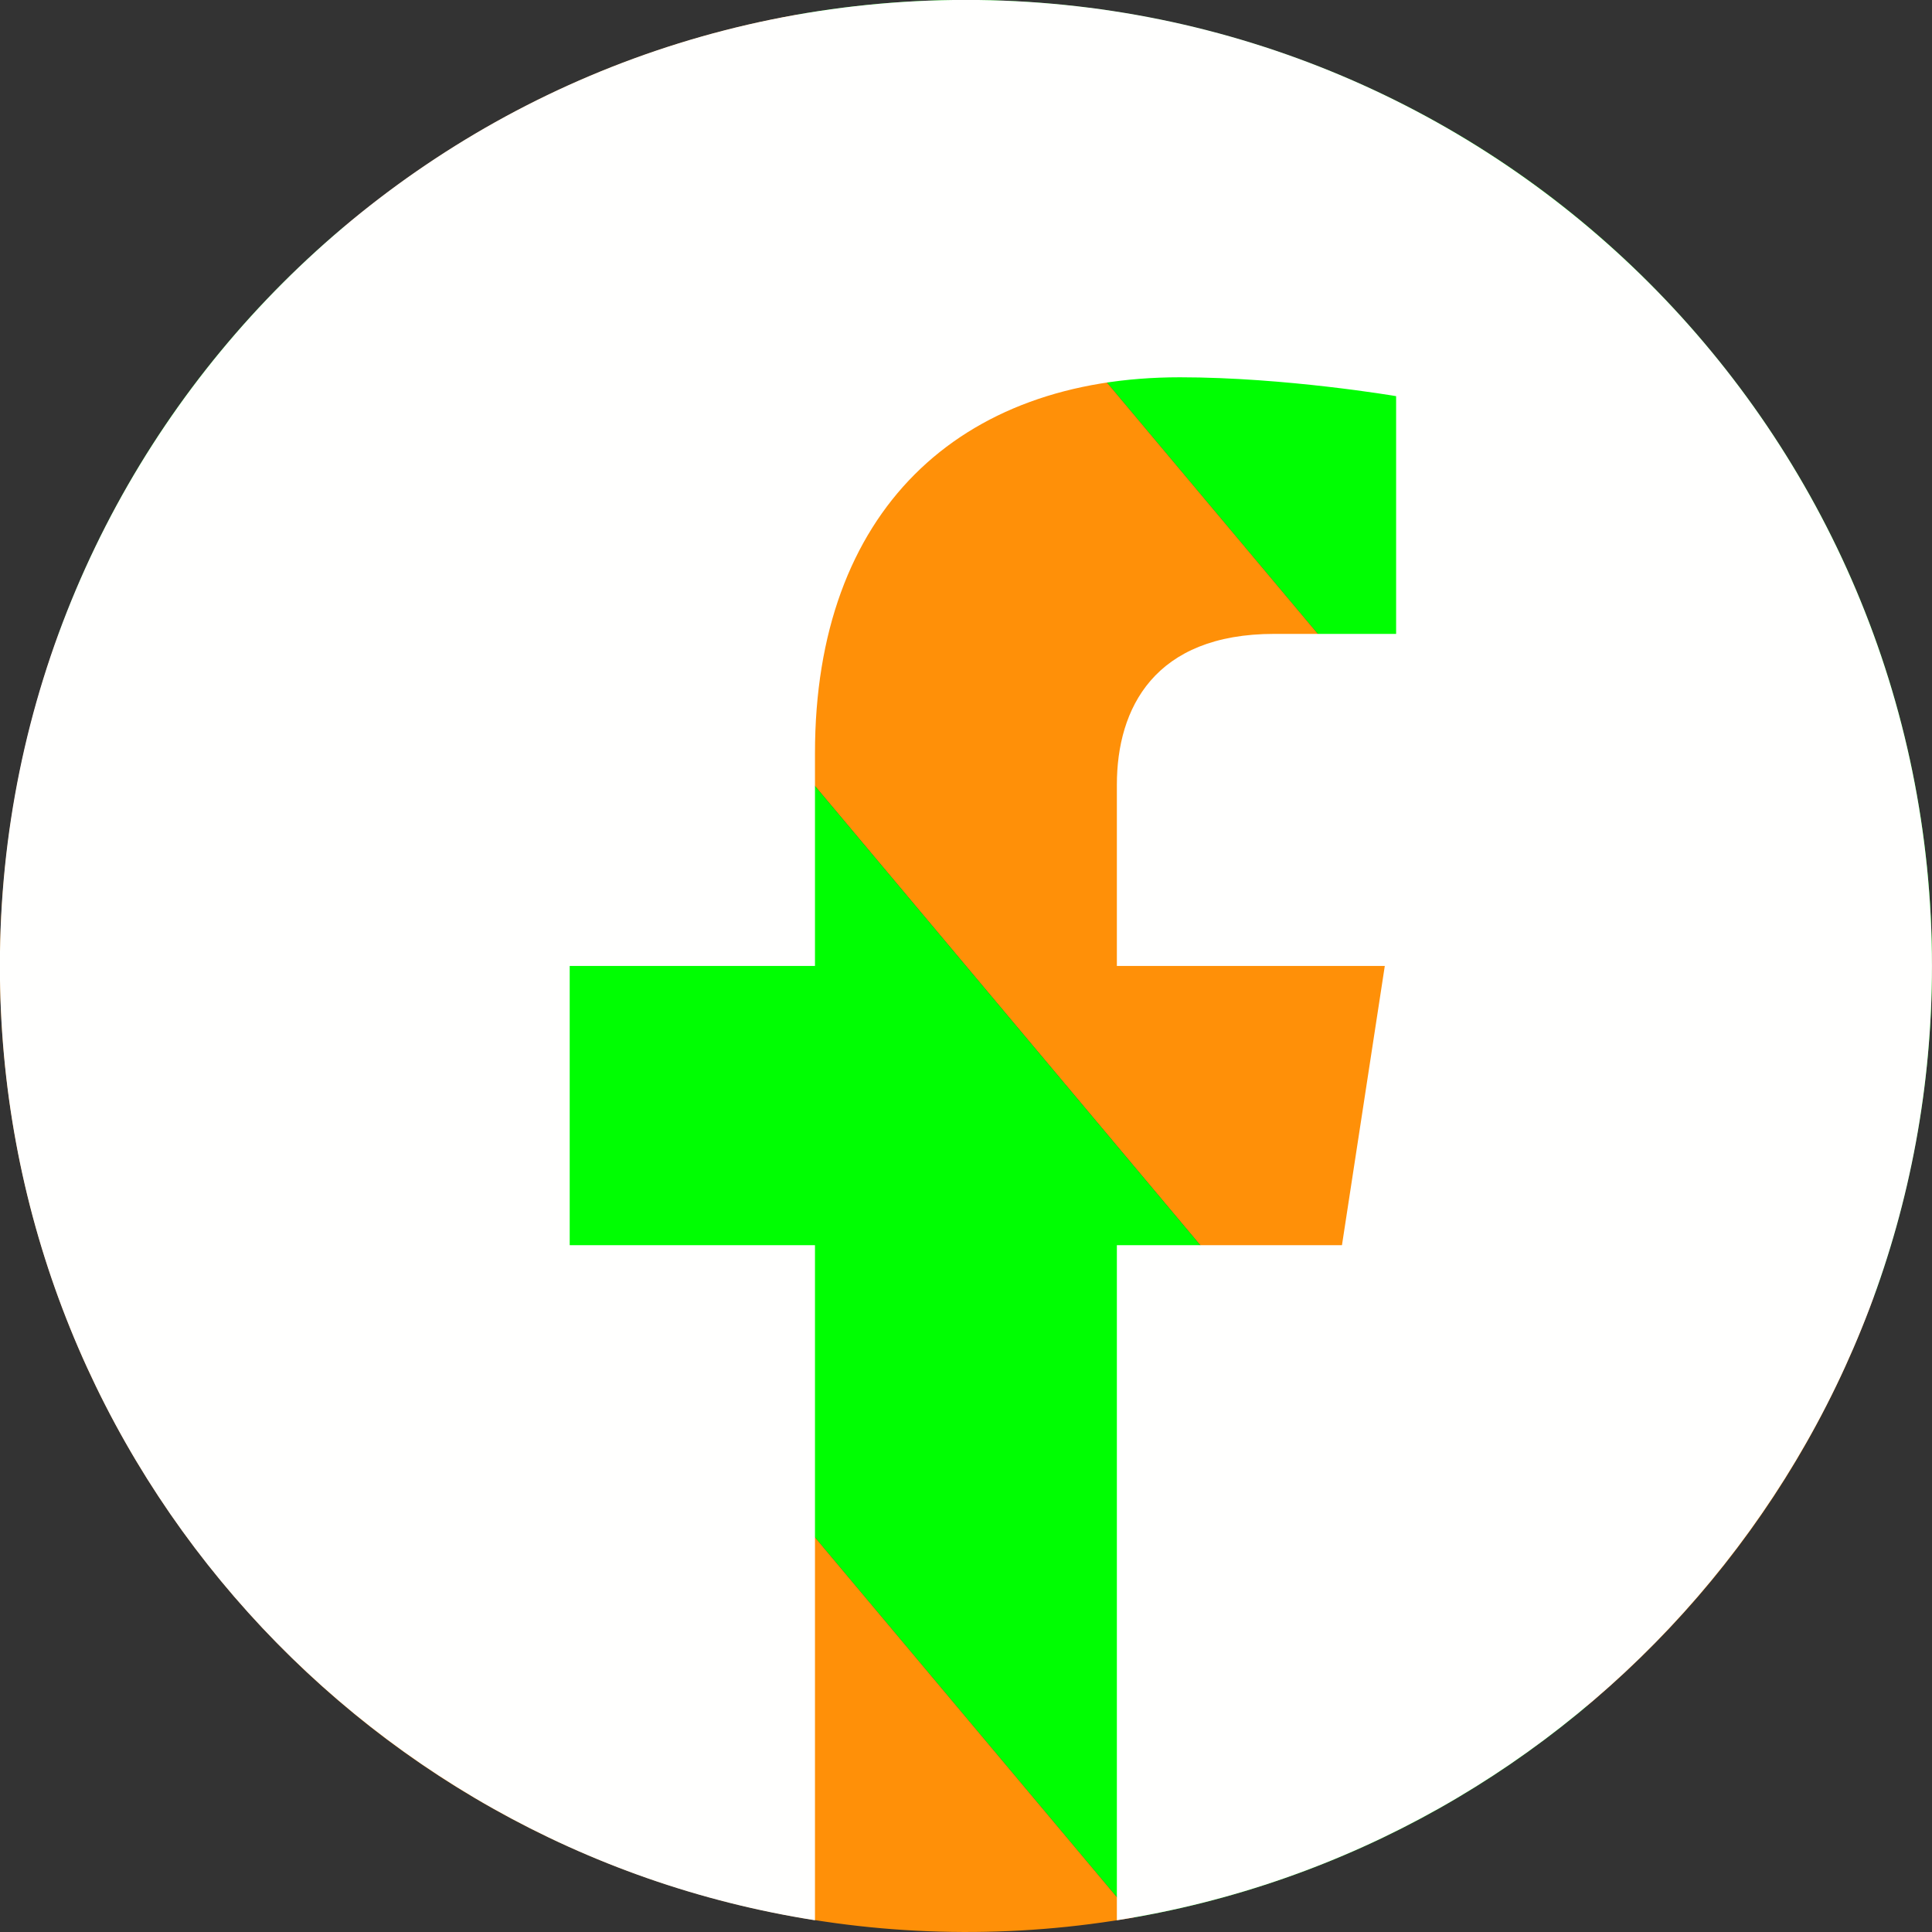 <?xml version="1.0" encoding="UTF-8"?>
<!DOCTYPE svg PUBLIC "-//W3C//DTD SVG 1.1//EN" "http://www.w3.org/Graphics/SVG/1.1/DTD/svg11.dtd">
<svg version="1.1" xmlns="http://www.w3.org/2000/svg" xmlns:xlink="http://www.w3.org/1999/xlink" x="0" y="0" width="331.843" height="331.843" viewBox="0, 0, 1659.214, 1659.214">
  <rect x="0" y="0" width="1659.214" height="1659.214" fill="#333333" stroke="none"/>
  <defs>
    <clipPath id="Clip_1">
      <path d="M388.499,1557.249 C93.994,1206.271 139.774,683.004 490.751,388.499 C841.729,93.994 1364.996,139.774 1659.501,490.751 C1954.006,841.729 1908.226,1364.996 1557.249,1659.501 C1206.271,1954.006 683.004,1908.226 388.499,1557.249 z"/>
    </clipPath>
    <clipPath id="Clip_2">
      <path d="M194.393,194.393 L1853.575,194.393 L1853.575,1853.607 L194.393,1853.607 z"/>
    </clipPath>
  </defs>
  <g id="Layer_5" transform="translate(-194.393, -194.393)">
    <g clip-path="url(#Clip_1)">
      <path d="M953.866,-350.192 L2192.75,1126.252 L1874.999,1392.877 L636.115,-83.568 L953.866,-350.192 z" fill="#00FE02"/>
      <path d="M636.115,-83.568 L1874.999,1392.877 L1557.249,1659.501 L318.365,183.057 L636.115,-83.568 z" fill="#FF9008"/>
      <path d="M318.365,183.057 L1557.249,1659.501 L1239.498,1926.125 L0.614,449.681 L318.365,183.057 z" fill="#00FE02"/>
      <path d="M0.614,449.681 L1239.498,1926.125 L921.748,2192.75 L-317.136,716.305 L0.614,449.681 z" fill="#FF9008"/>
    </g>
  </g>
  <g id="Layer_2" transform="translate(-194.393, -194.393)">
    <g clip-path="url(#Clip_2)" id="f_logo_RGB-White_1024">
      <path d="M1853.575,1023.968 C1853.575,565.77 1482.133,194.328 1023.935,194.328 C565.738,194.328 194.296,565.77 194.296,1023.968 C194.296,1438.065 497.683,1781.289 894.304,1843.528 L894.304,1263.785 L683.653,1263.785 L683.653,1023.968 L894.304,1023.968 L894.304,841.188 C894.304,633.259 1018.163,518.406 1207.671,518.406 C1298.441,518.406 1393.384,534.61 1393.384,534.61 L1393.384,738.779 L1288.768,738.779 C1185.707,738.779 1153.566,802.731 1153.566,868.341 L1153.566,1023.968 L1383.662,1023.968 L1346.879,1263.785 L1153.566,1263.785 L1153.566,1843.528 C1550.188,1781.289 1853.575,1438.065 1853.575,1023.968" fill="#FFFFFE"/>
    </g>
  </g>
</svg>
